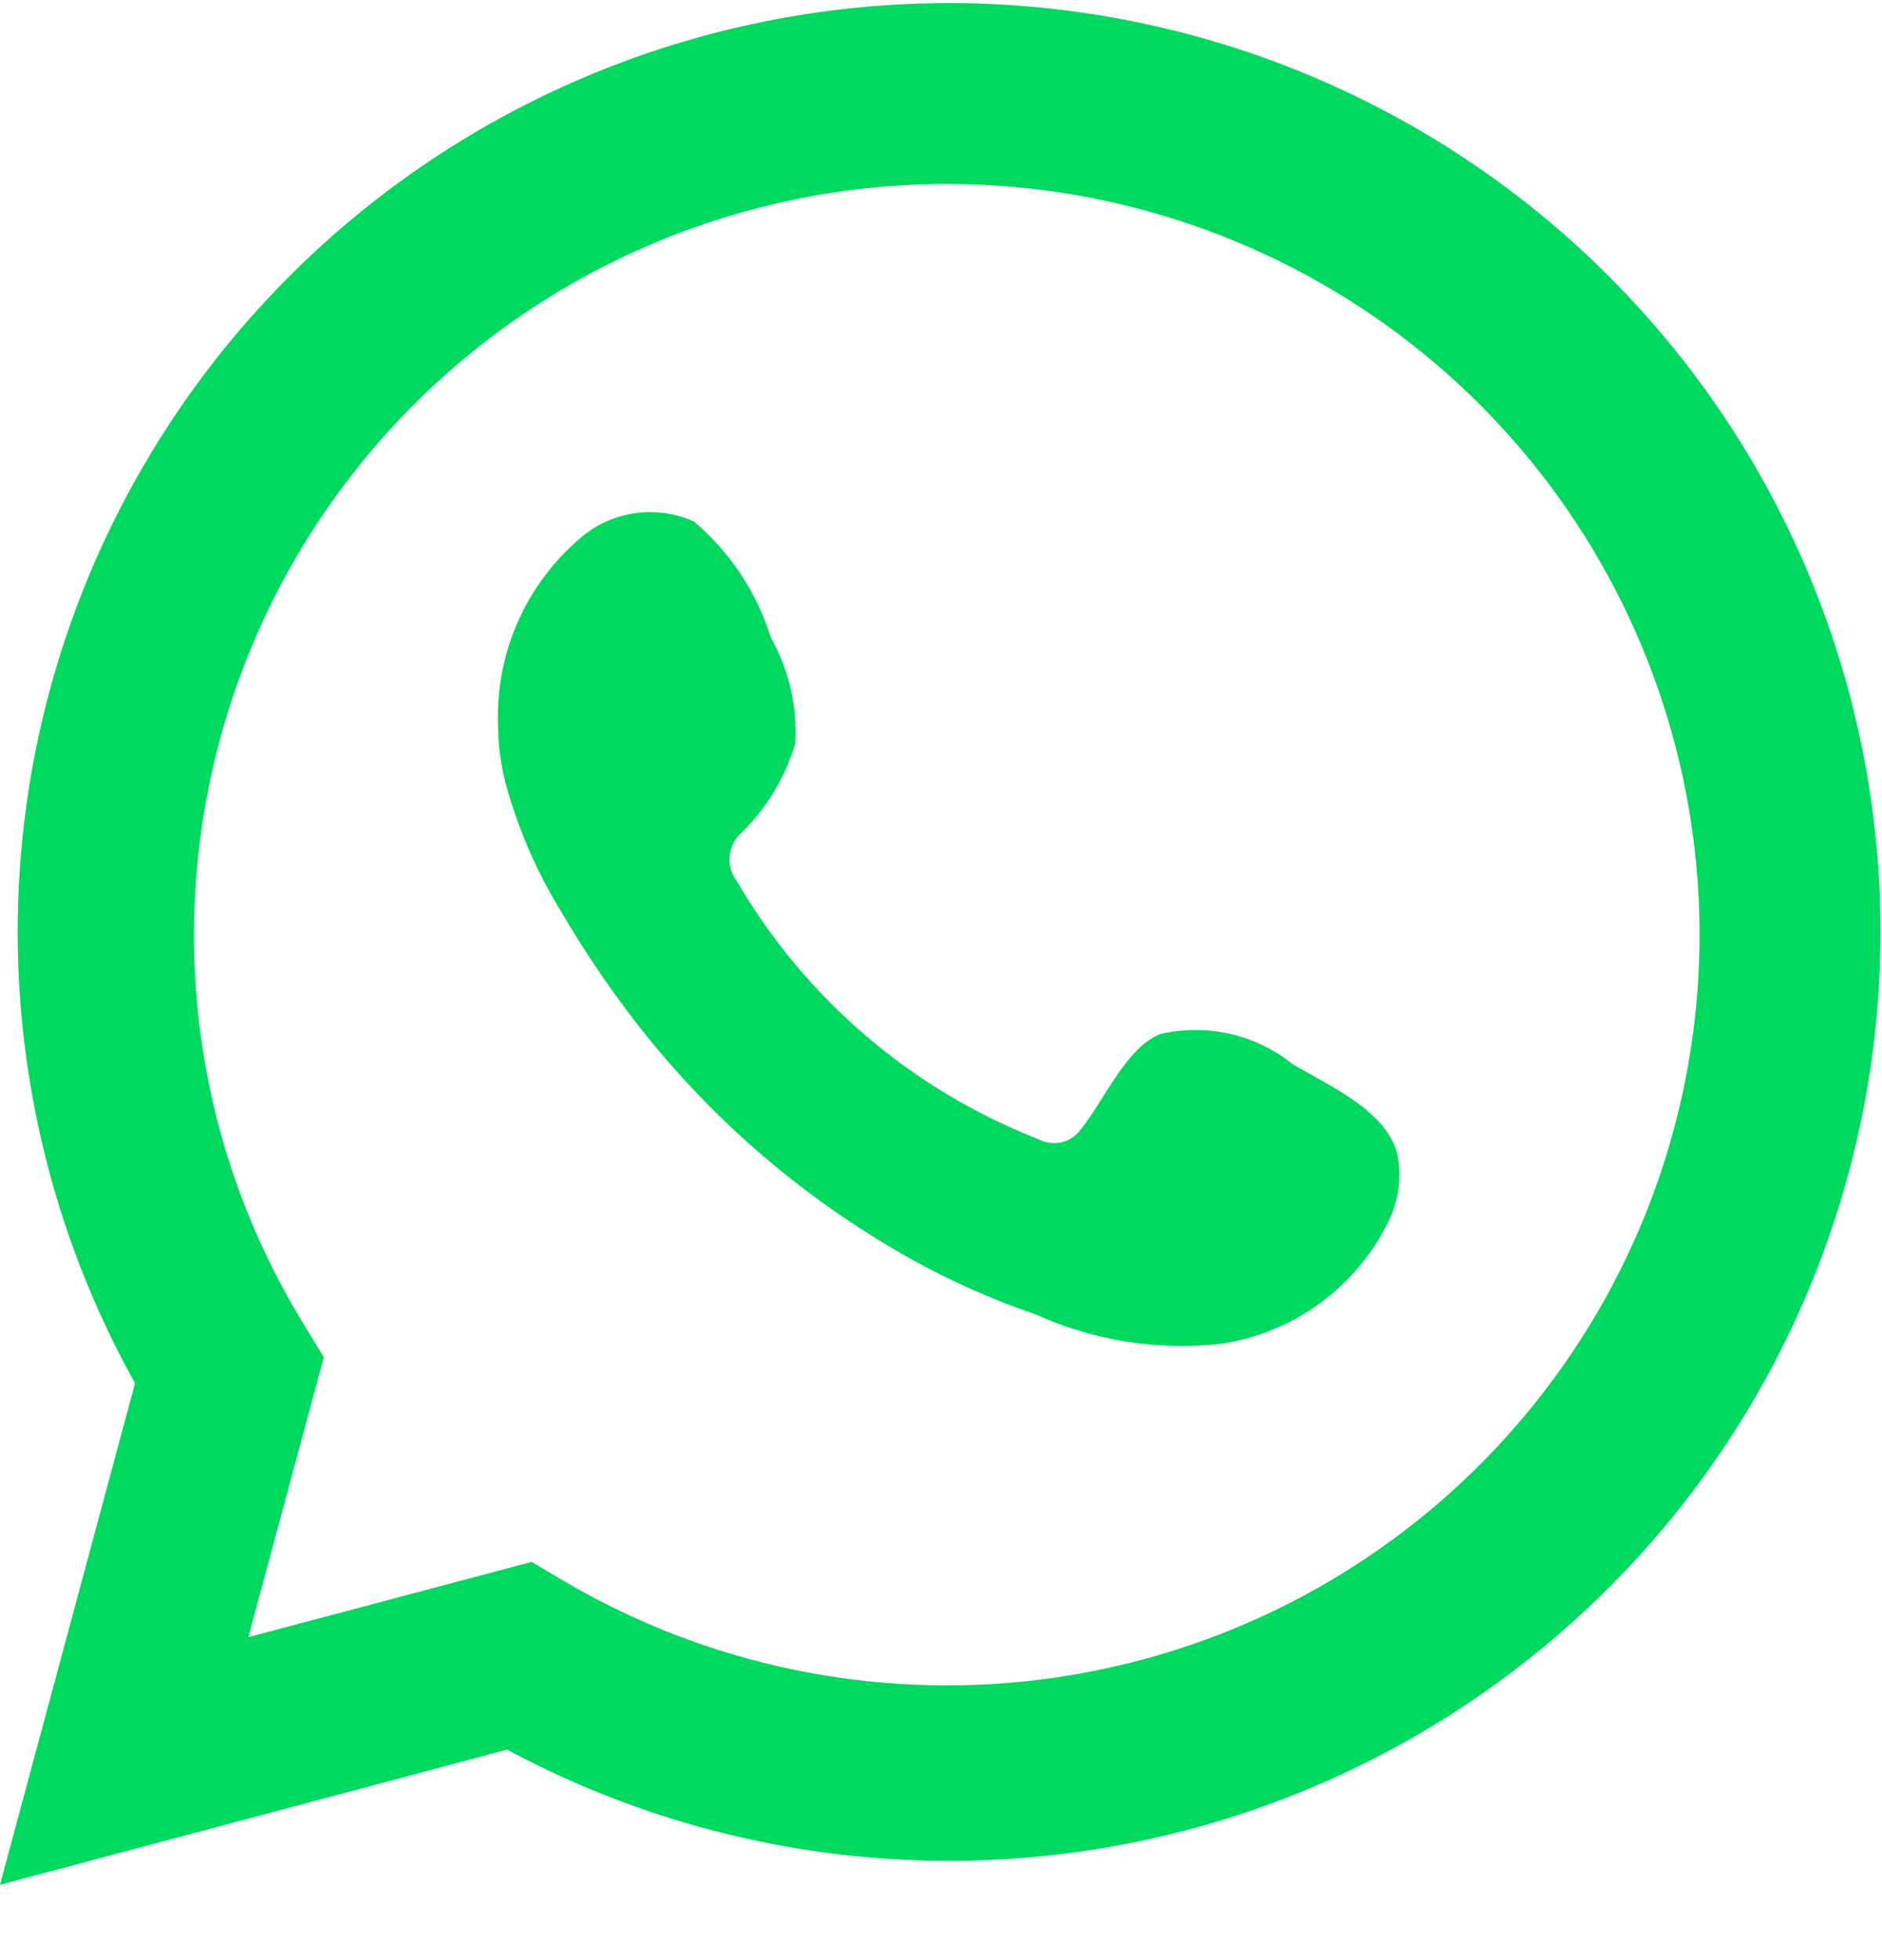 <svg width="24" height="25" viewBox="0 0 24 25" fill="none" xmlns="http://www.w3.org/2000/svg">
<path d="M0 24.039L1.722 17.642C0.333 15.15 -0.108 12.242 0.479 9.452C1.067 6.662 2.643 4.177 4.919 2.452C7.195 0.728 10.018 -0.12 12.871 0.064C15.723 0.248 18.413 1.452 20.447 3.455C22.482 5.458 23.723 8.125 23.945 10.968C24.166 13.81 23.353 16.637 21.654 18.93C19.954 21.222 17.483 22.826 14.694 23.448C11.904 24.07 8.983 23.668 6.467 22.315L0 24.039ZM6.779 19.921L7.179 20.158C9.002 21.235 11.13 21.681 13.233 21.426C15.336 21.171 17.296 20.229 18.806 18.747C20.316 17.265 21.293 15.326 21.583 13.233C21.873 11.14 21.461 9.01 20.411 7.175C19.361 5.339 17.732 3.902 15.777 3.087C13.823 2.272 11.653 2.124 9.606 2.668C7.558 3.211 5.749 4.415 4.459 6.091C3.169 7.767 2.471 9.822 2.474 11.935C2.473 13.687 2.959 15.405 3.878 16.898L4.129 17.311L3.166 20.881L6.779 19.921Z" fill="#00D95F"/>
<path fill-rule="evenodd" clip-rule="evenodd" d="M16.486 13.575C16.252 13.386 15.977 13.253 15.684 13.186C15.39 13.12 15.085 13.121 14.792 13.189C14.351 13.372 14.066 14.062 13.781 14.406C13.722 14.489 13.633 14.547 13.533 14.569C13.434 14.592 13.329 14.577 13.239 14.528C11.626 13.898 10.274 12.742 9.402 11.248C9.328 11.155 9.293 11.037 9.304 10.918C9.315 10.8 9.372 10.69 9.463 10.613C9.781 10.299 10.014 9.911 10.141 9.484C10.169 9.012 10.061 8.543 9.829 8.131C9.65 7.554 9.309 7.04 8.846 6.65C8.608 6.543 8.343 6.507 8.084 6.547C7.826 6.587 7.584 6.7 7.389 6.873C7.049 7.165 6.78 7.53 6.6 7.939C6.421 8.349 6.336 8.793 6.351 9.24C6.352 9.491 6.384 9.741 6.446 9.984C6.604 10.568 6.846 11.126 7.165 11.641C7.395 12.035 7.646 12.416 7.917 12.784C8.798 13.99 9.906 15.014 11.178 15.799C11.817 16.198 12.499 16.523 13.212 16.766C13.953 17.101 14.77 17.23 15.578 17.138C16.038 17.069 16.474 16.887 16.848 16.61C17.222 16.333 17.521 15.969 17.72 15.549C17.837 15.296 17.873 15.012 17.822 14.738C17.7 14.176 16.948 13.845 16.486 13.575Z" fill="#00D95F"/>
</svg>
